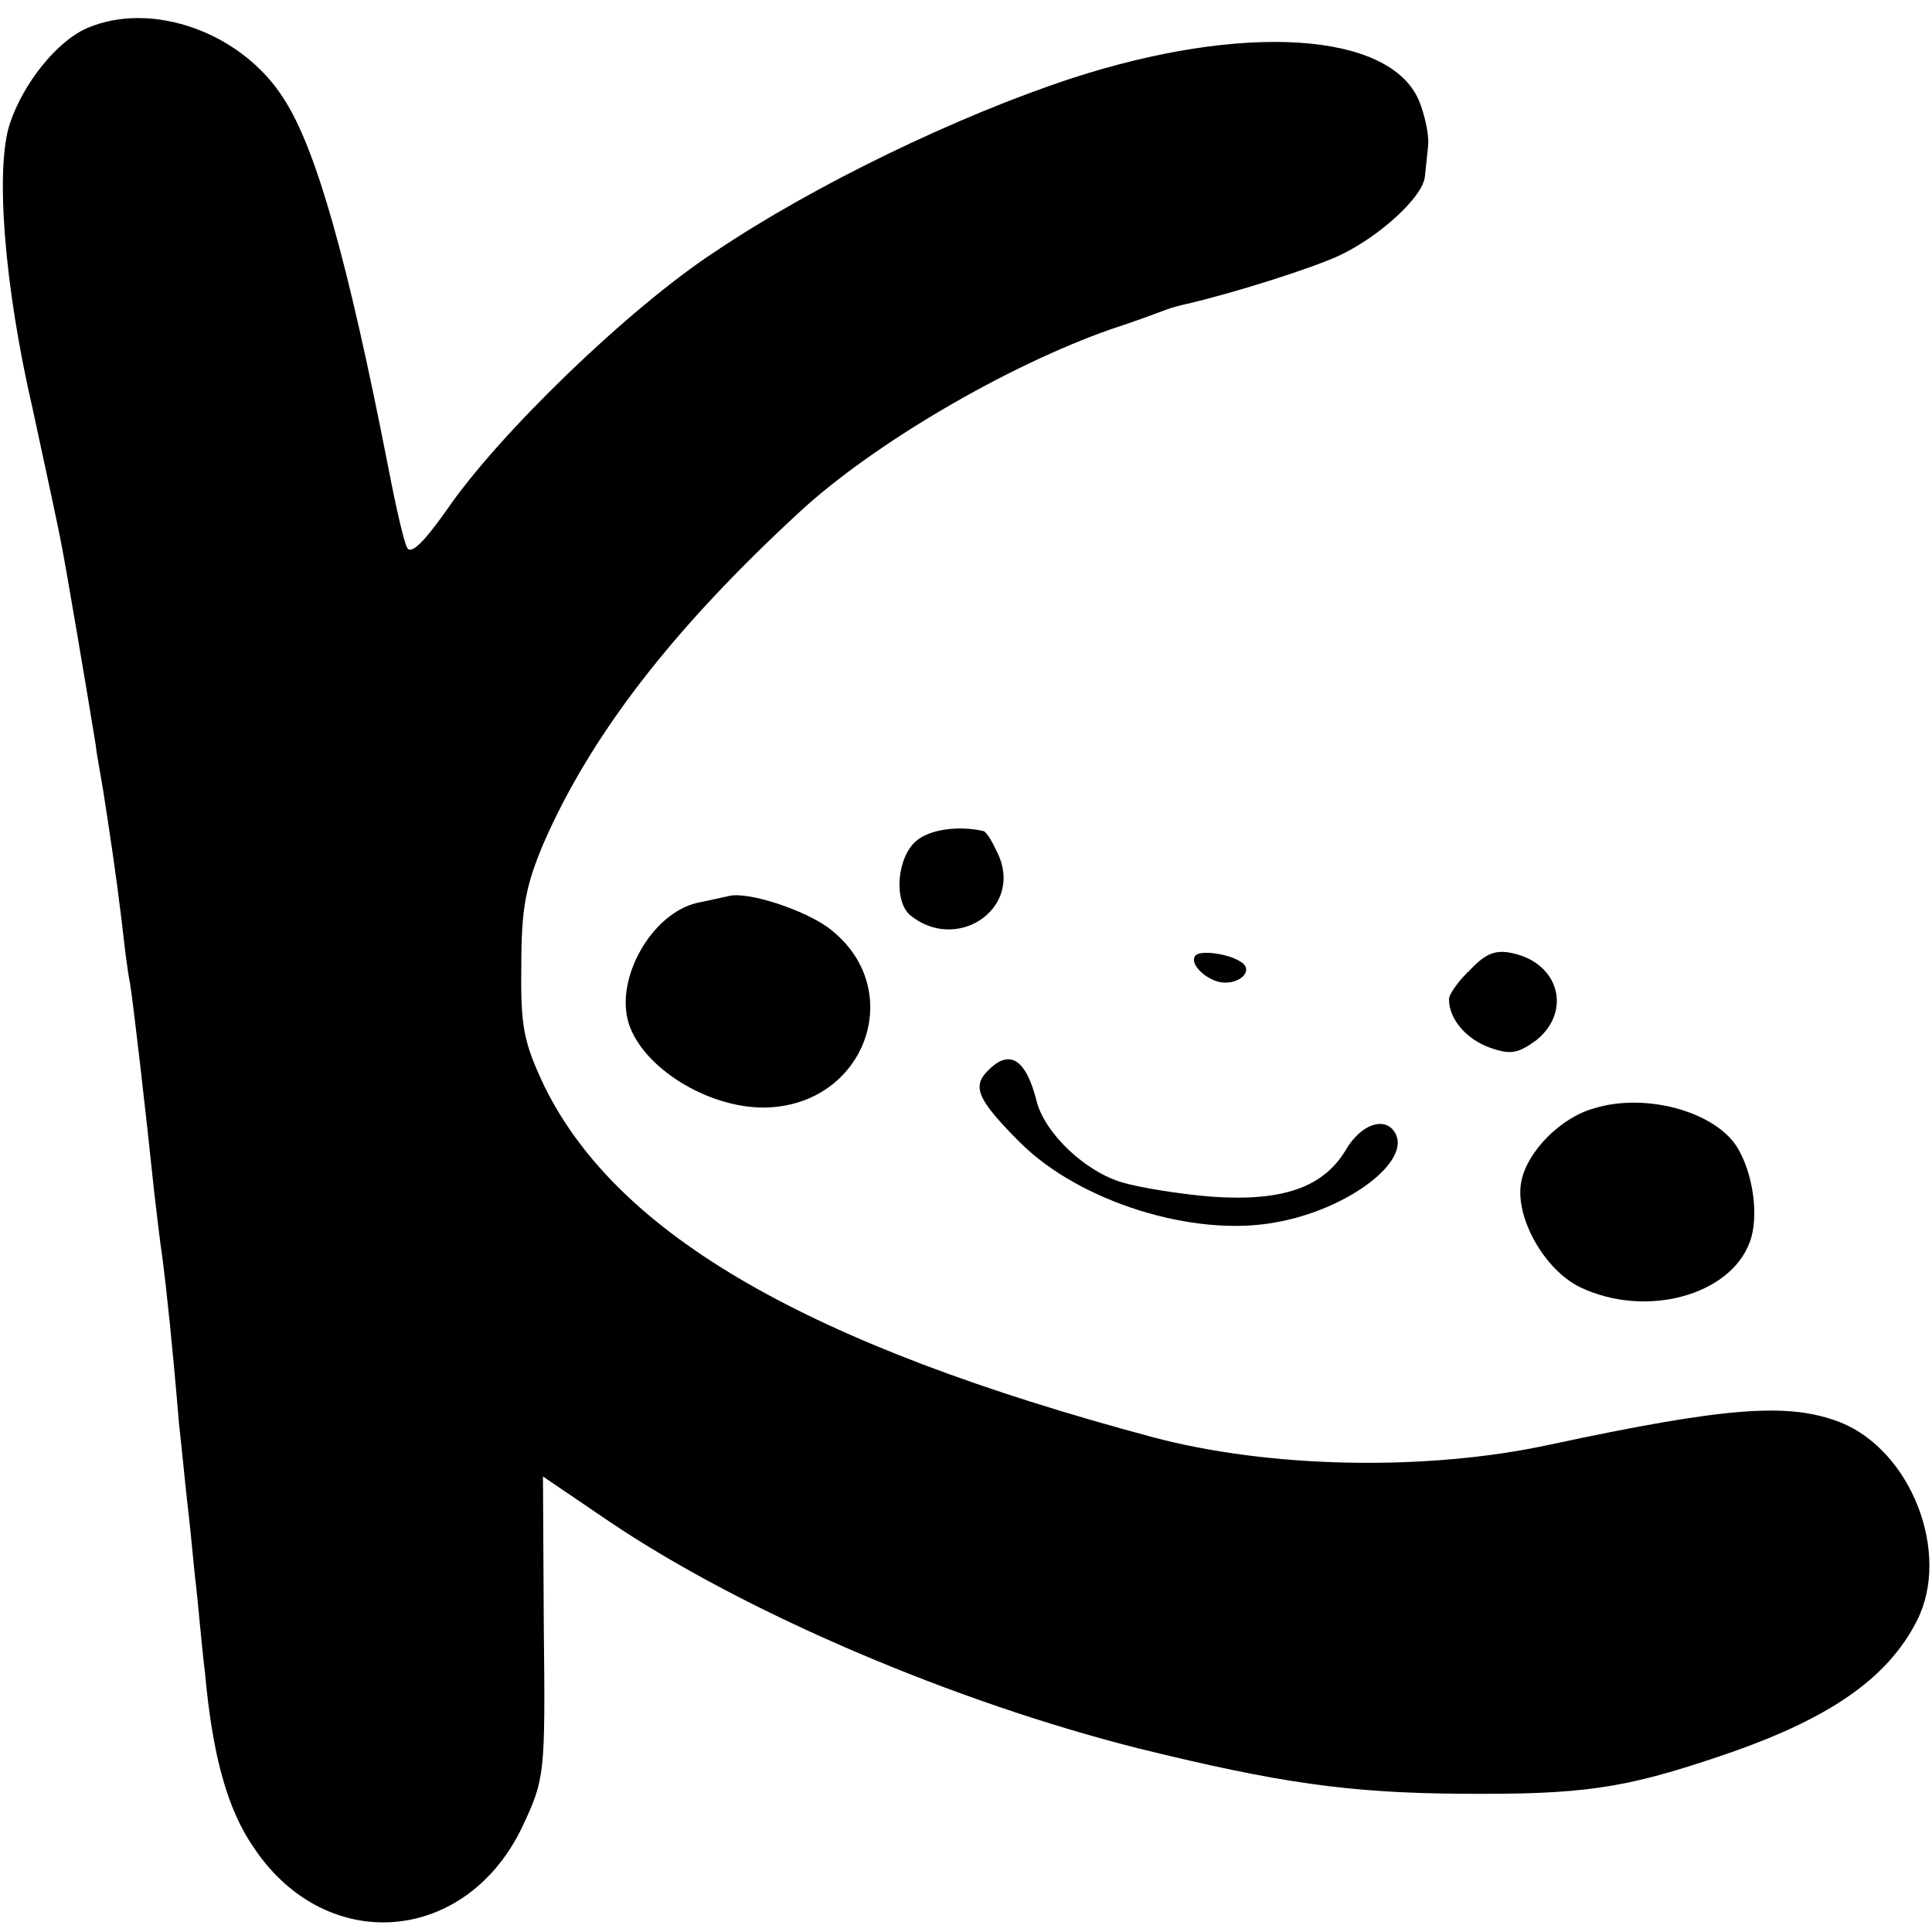 <?xml version="1.0" standalone="no"?>
<!DOCTYPE svg PUBLIC "-//W3C//DTD SVG 20010904//EN"
 "http://www.w3.org/TR/2001/REC-SVG-20010904/DTD/svg10.dtd">
<svg version="1.0" xmlns="http://www.w3.org/2000/svg"
 width="232pt" height="232pt" viewBox="0 0 232 232"
 preserveAspectRatio="xMidYMid meet">
<g transform="translate(0,232) scale(0.1,-0.1)"
fill="#000000" stroke="none">
<path d="M104 2286 c-36 -16 -76 -66 -92 -114 -18 -53 -7 -195 27 -342 16 -74
32 -148 35 -165 5 -25 30 -172 41 -240 1 -11 6 -36 9 -55 8 -51 15 -98 22
-155 3 -27 7 -61 10 -75 4 -24 19 -154 29 -250 3 -25 7 -61 10 -80 5 -39 12
-104 20 -200 4 -36 8 -78 10 -95 2 -16 6 -56 9 -87 4 -32 8 -84 12 -115 9
-101 27 -166 59 -212 87 -130 256 -116 323 27 26 56 27 61 25 238 l-1 181 81
-55 c162 -109 413 -216 636 -272 167 -41 250 -53 386 -54 145 -1 194 6 307 44
132 44 204 93 240 164 41 81 -7 204 -92 238 -62 24 -135 19 -350 -27 -148 -32
-336 -28 -475 9 -415 111 -643 243 -731 421 -25 53 -29 71 -28 145 0 69 5 96
27 148 57 130 155 257 308 398 88 81 248 175 374 219 28 9 57 20 65 23 8 3 20
6 25 7 56 13 148 42 183 58 49 23 101 71 103 95 1 9 3 27 4 38 1 12 -4 36 -11
53 -35 83 -211 94 -417 27 -137 -45 -309 -128 -428 -208 -104 -68 -261 -220
-323 -311 -27 -38 -42 -53 -47 -45 -4 7 -14 51 -23 98 -48 245 -86 381 -125
441 -50 80 -159 119 -237 85z"/>
<path d="M1100 1310 c-23 -20 -27 -72 -7 -89 55 -45 133 6 107 70 -7 16 -15
30 -19 31 -30 7 -65 2 -81 -12z"/>
<path d="M875 1244 c-5 -1 -22 -5 -37 -8 -55 -12 -100 -91 -83 -145 17 -53 94
-101 162 -101 122 1 174 142 79 215 -29 22 -98 45 -121 39z"/>
<path d="M1436 1173 c-10 -10 15 -33 35 -33 21 0 34 16 19 25 -15 10 -48 14
-54 8z"/>
<path d="M1766 1156 c-15 -14 -26 -30 -26 -36 0 -24 21 -48 49 -58 25 -9 34
-7 56 9 42 34 28 91 -27 104 -21 5 -33 1 -52 -19z"/>
<path d="M1186 1034 c-19 -19 -12 -35 39 -86 71 -71 208 -114 306 -96 87 15
165 74 144 108 -12 20 -41 10 -59 -21 -27 -45 -76 -62 -161 -56 -38 3 -87 11
-107 17 -45 13 -93 59 -103 97 -13 52 -33 64 -59 37z"/>
<path d="M1914 989 c-40 -11 -80 -52 -87 -87 -9 -42 27 -107 71 -128 78 -37
179 -10 203 54 12 31 4 85 -16 116 -28 42 -110 64 -171 45z"/>
</g>
</svg>
